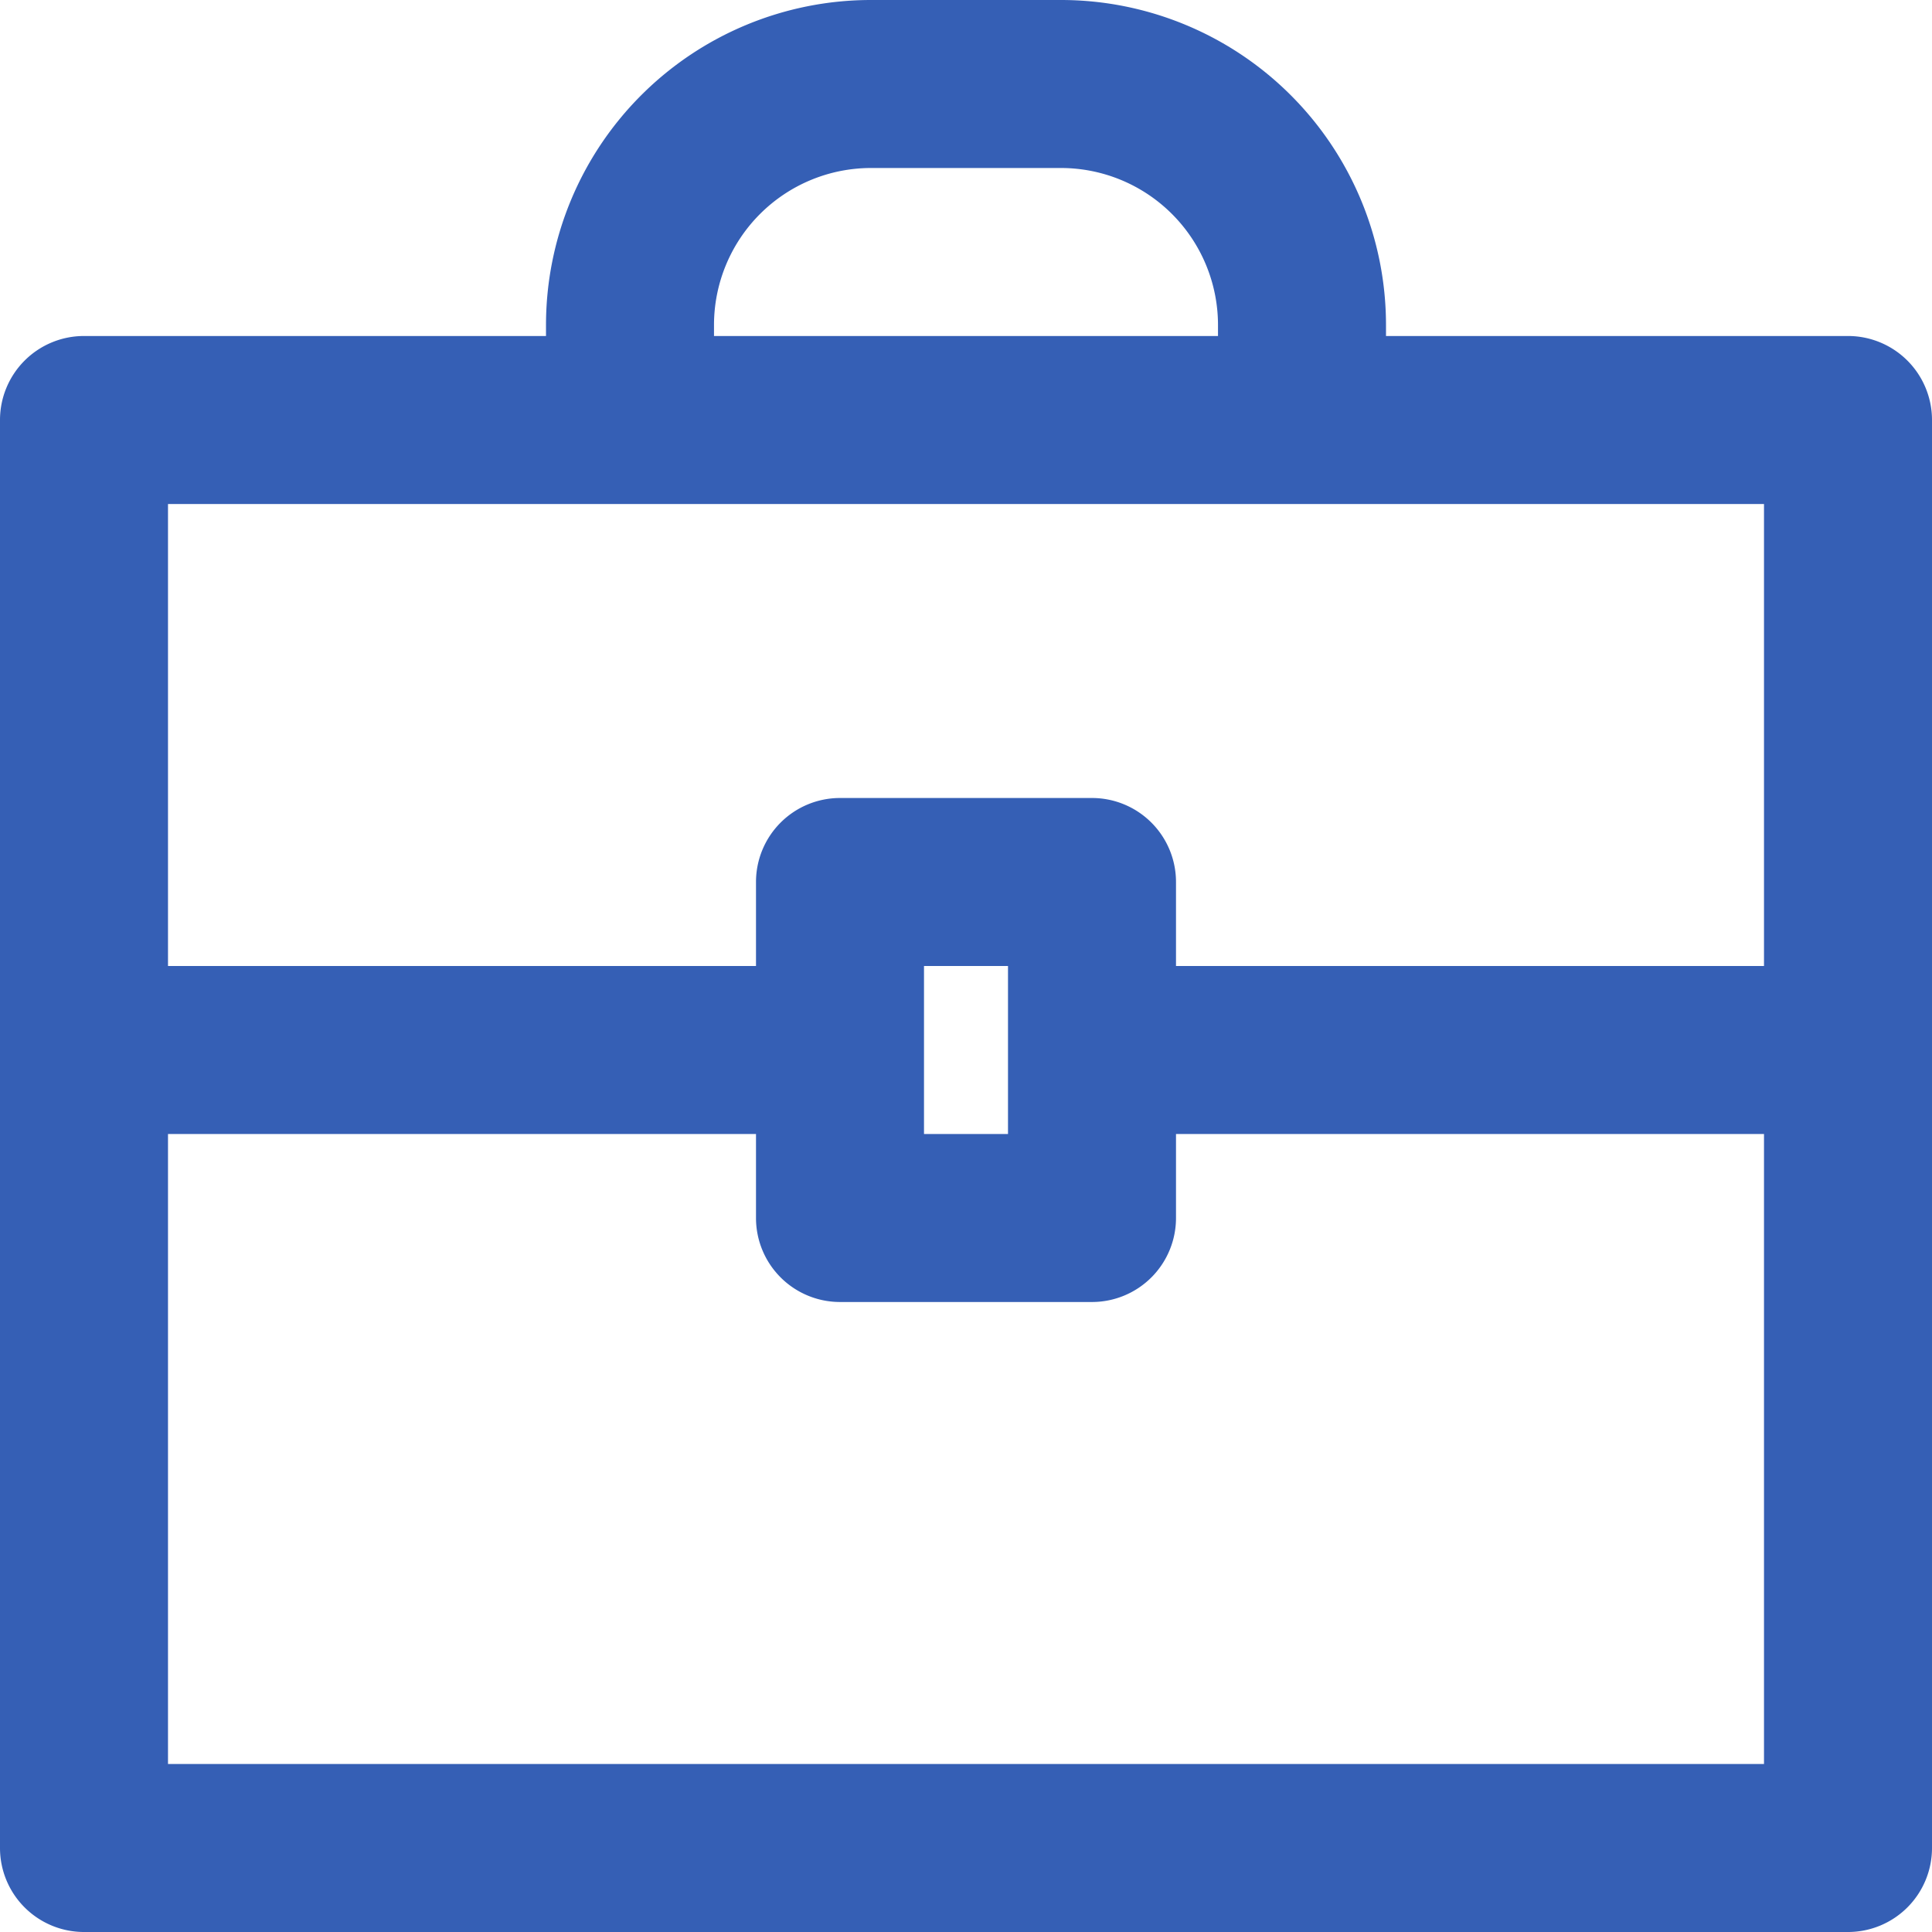 <?xml version="1.0" encoding="UTF-8" standalone="no"?><svg xmlns="http://www.w3.org/2000/svg" xmlns:xlink="http://www.w3.org/1999/xlink" data-name="Layer 3" fill="#355fb5" height="46" preserveAspectRatio="xMidYMid meet" version="1" viewBox="2.0 2.0 46.0 46.0" width="46" zoomAndPan="magnify"><g id="change1_1"><path d="M46,10H35V9.73A7.74,7.74,0,0,0,27.27,2H22.73A7.74,7.74,0,0,0,15,9.73V10H4a2,2,0,0,0-2,2V46a2,2,0,0,0,2,2H46a2,2,0,0,0,2-2V12A2,2,0,0,0,46,10ZM19,9.73A3.74,3.74,0,0,1,22.73,6h4.53A3.74,3.74,0,0,1,31,9.73V10H19V9.73ZM17,14H44V25H30V23a2,2,0,0,0-2-2H22a2,2,0,0,0-2,2v2H6V14H17Zm9,11v4H24V25h2ZM6,44V29H20v2a2,2,0,0,0,2,2h6a2,2,0,0,0,2-2V29H44V44H6Z" fill="inherit"/></g></svg>